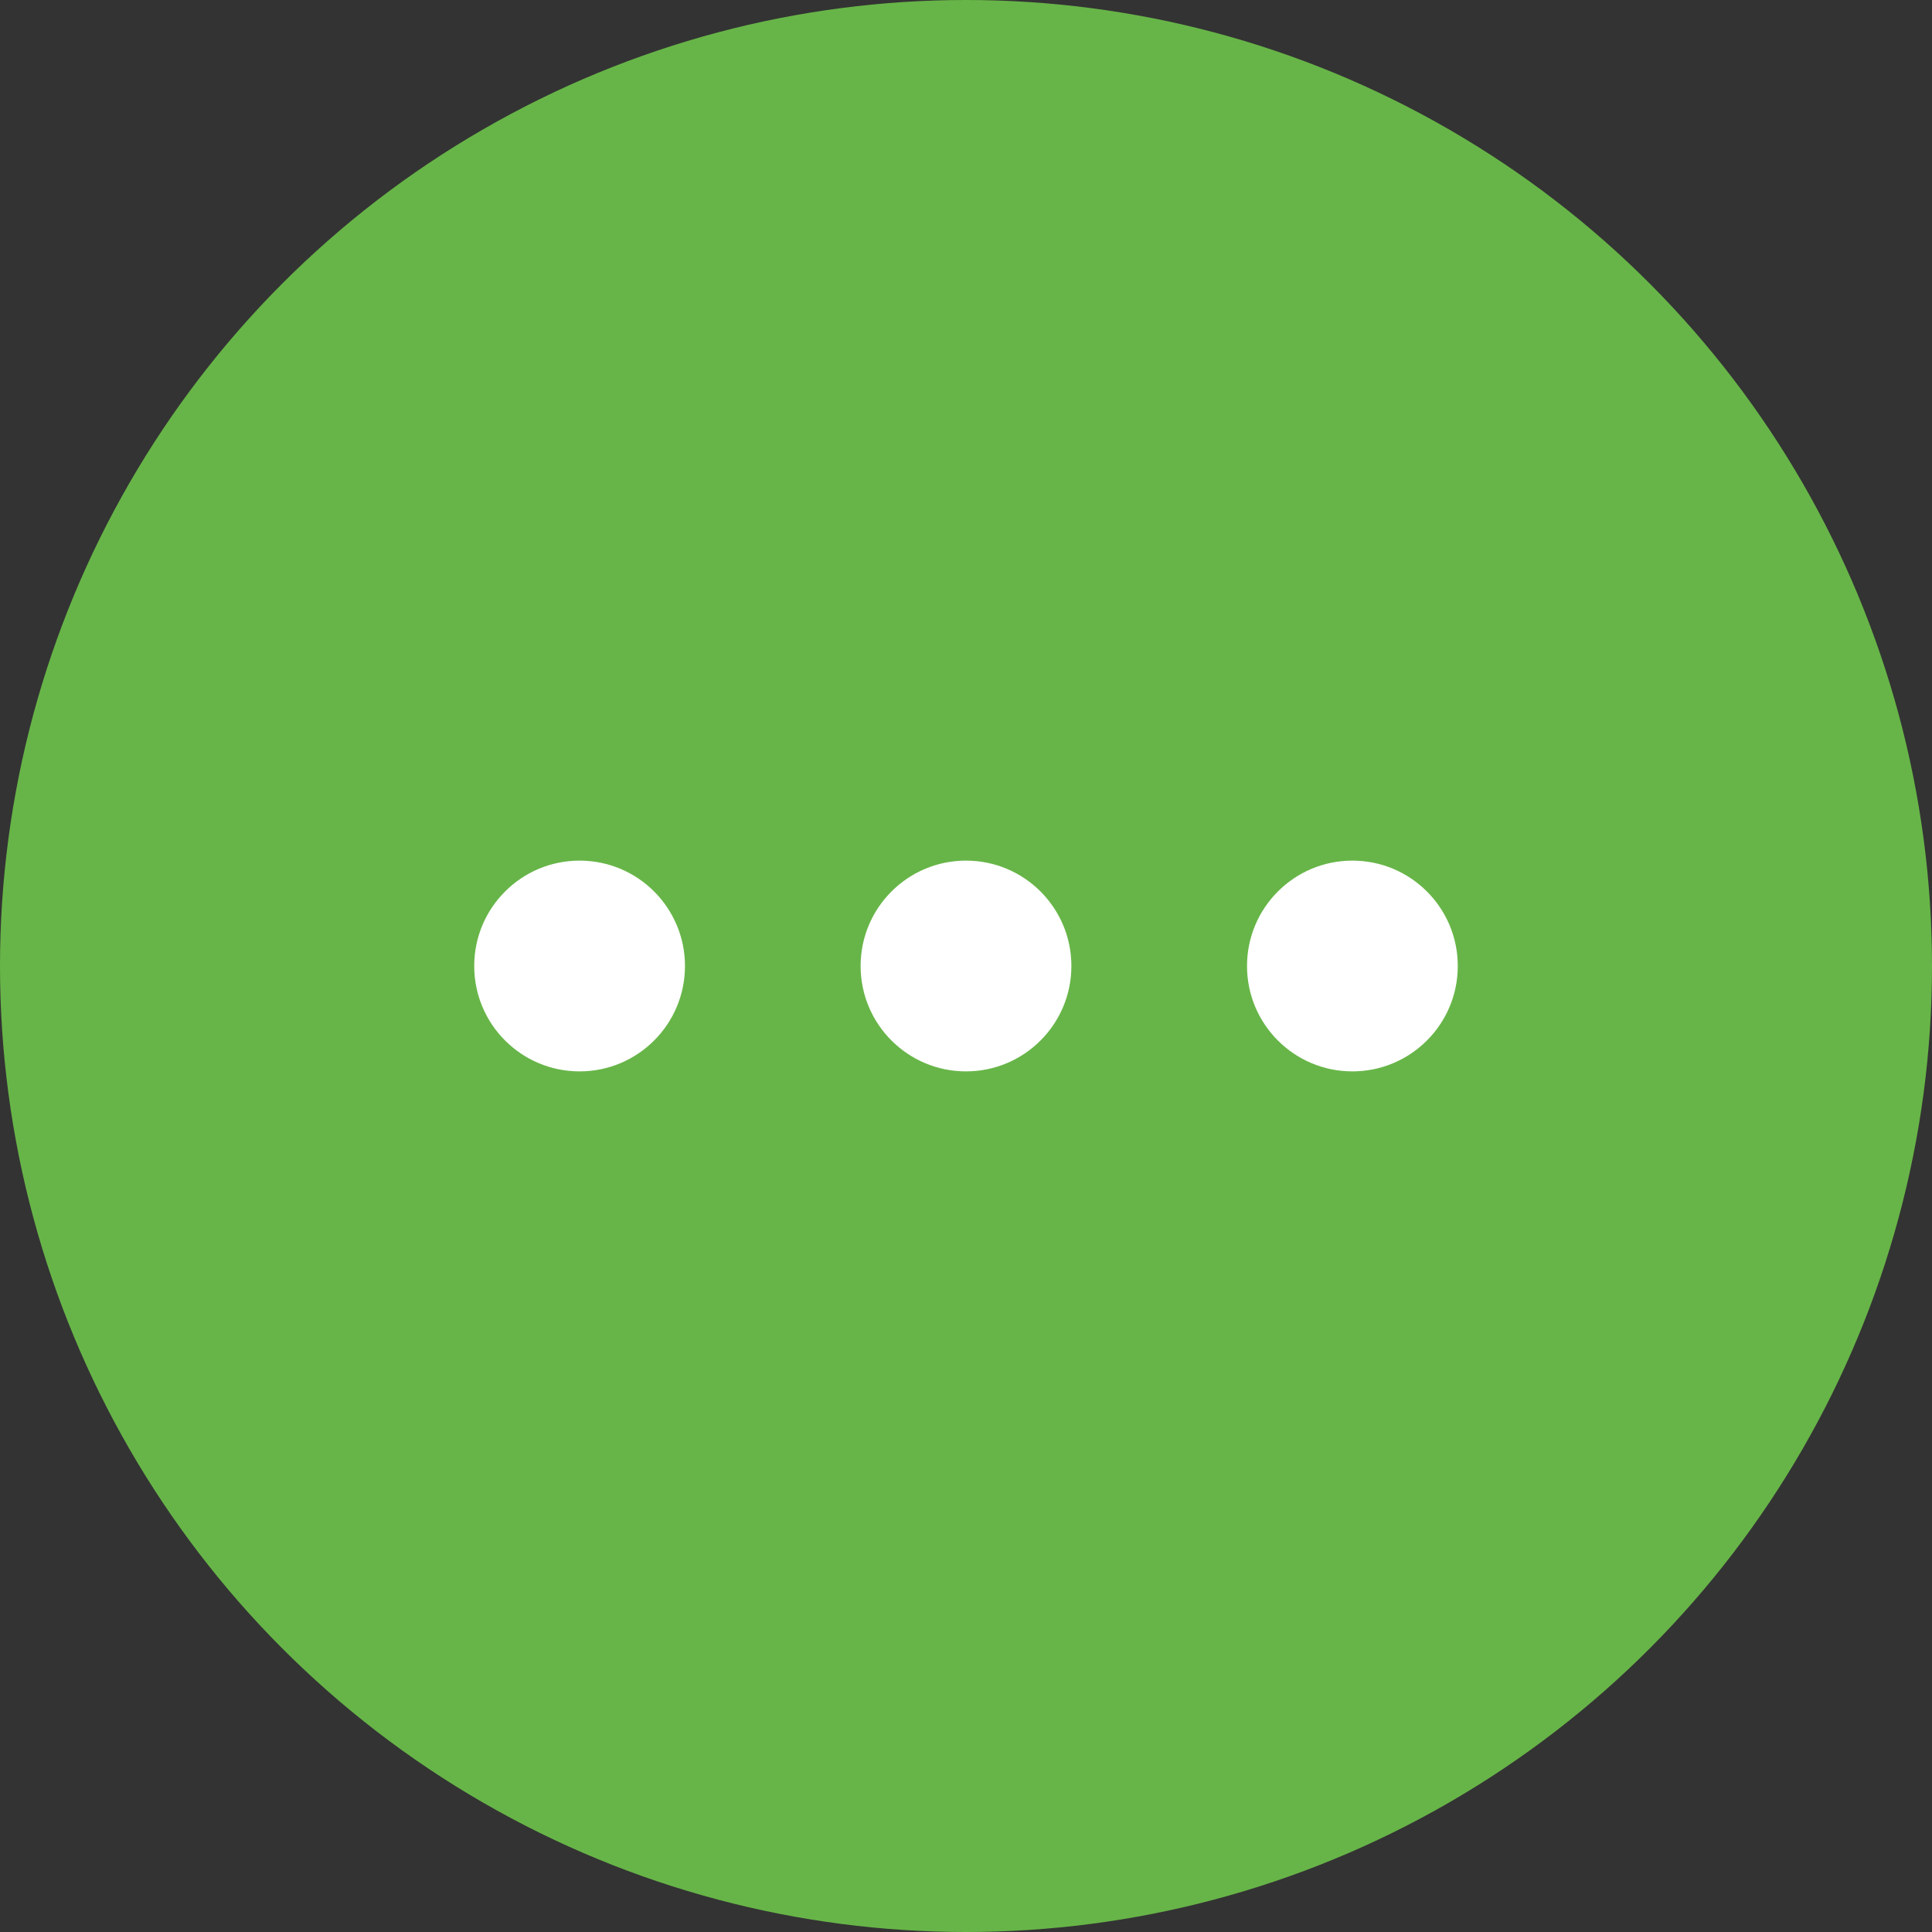 <svg id="レイヤー_1" data-name="レイヤー 1" xmlns="http://www.w3.org/2000/svg" viewBox="0 0 55 55" width="55" height="55" preserveAspectRatio="xMinYMid"><rect x="0" y="0" width="55" height="55" fill="#333333" stroke="none"/><defs><style>.cls-1{fill:#67b548;}.cls-2{fill:#fff;}</style></defs><title>btn_open</title><circle class="cls-1" cx="27.5" cy="27.5" r="27.5"/><circle class="cls-2" cx="27.5" cy="27.5" r="3"/><circle class="cls-2" cx="16.5" cy="27.5" r="3"/><circle class="cls-2" cx="38.5" cy="27.5" r="3"/></svg>